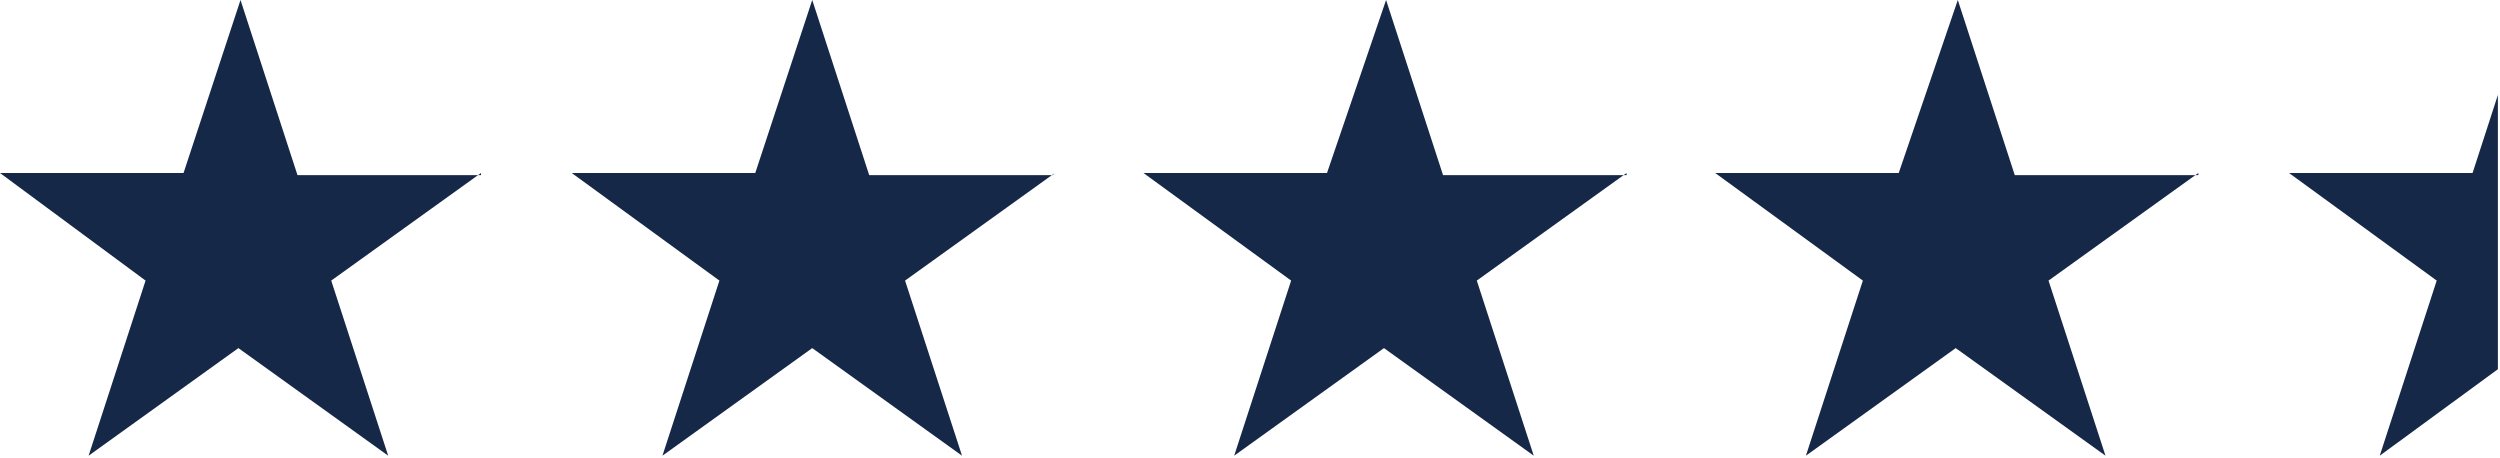 <?xml version="1.0" encoding="UTF-8"?> <svg xmlns="http://www.w3.org/2000/svg" xmlns:xlink="http://www.w3.org/1999/xlink" id="Layer_1" version="1.1" viewBox="0 0 118.5 21.7"><defs><style> .st0 { fill: none; } .st1 { fill: #152848; } .st2 { clip-path: url(#clippath); } </style><clipPath id="clippath"><polyline class="st0" points="127 21.7 0 21.7 0 -41.3 127 -41.3"></polyline></clipPath></defs><g class="st2"><g><path class="st1" d="M22.8,8.2l-7.1,5.1,2.7,8.3-7.1-5.1-7.1,5.1,2.7-8.3L0,8.2h8.7L11.4,0l2.7,8.3h8.7Z"></path><path class="st1" d="M50,8.2l-7.1,5.1,2.7,8.3-7.1-5.1-7.1,5.1,2.7-8.3-7-5.1h8.7L38.5,0l2.7,8.3h8.7Z"></path><path class="st1" d="M77.1,8.2l-7.1,5.1,2.7,8.3-7.1-5.1-7.1,5.1,2.7-8.3-7-5.1h8.7L65.7,0l2.7,8.3h8.7Z"></path><path class="st1" d="M104.2,8.2l-7.1,5.1,2.7,8.3-7.1-5.1-7.1,5.1,2.7-8.3-7-5.1h8.7L92.8,0l2.7,8.3h8.7Z"></path><path class="st1" d="M117.2,8.2h-8.7l7,5.1-2.7,8.3,5.6-4.1V4.5l-1.2,3.7Z"></path></g></g></svg> 